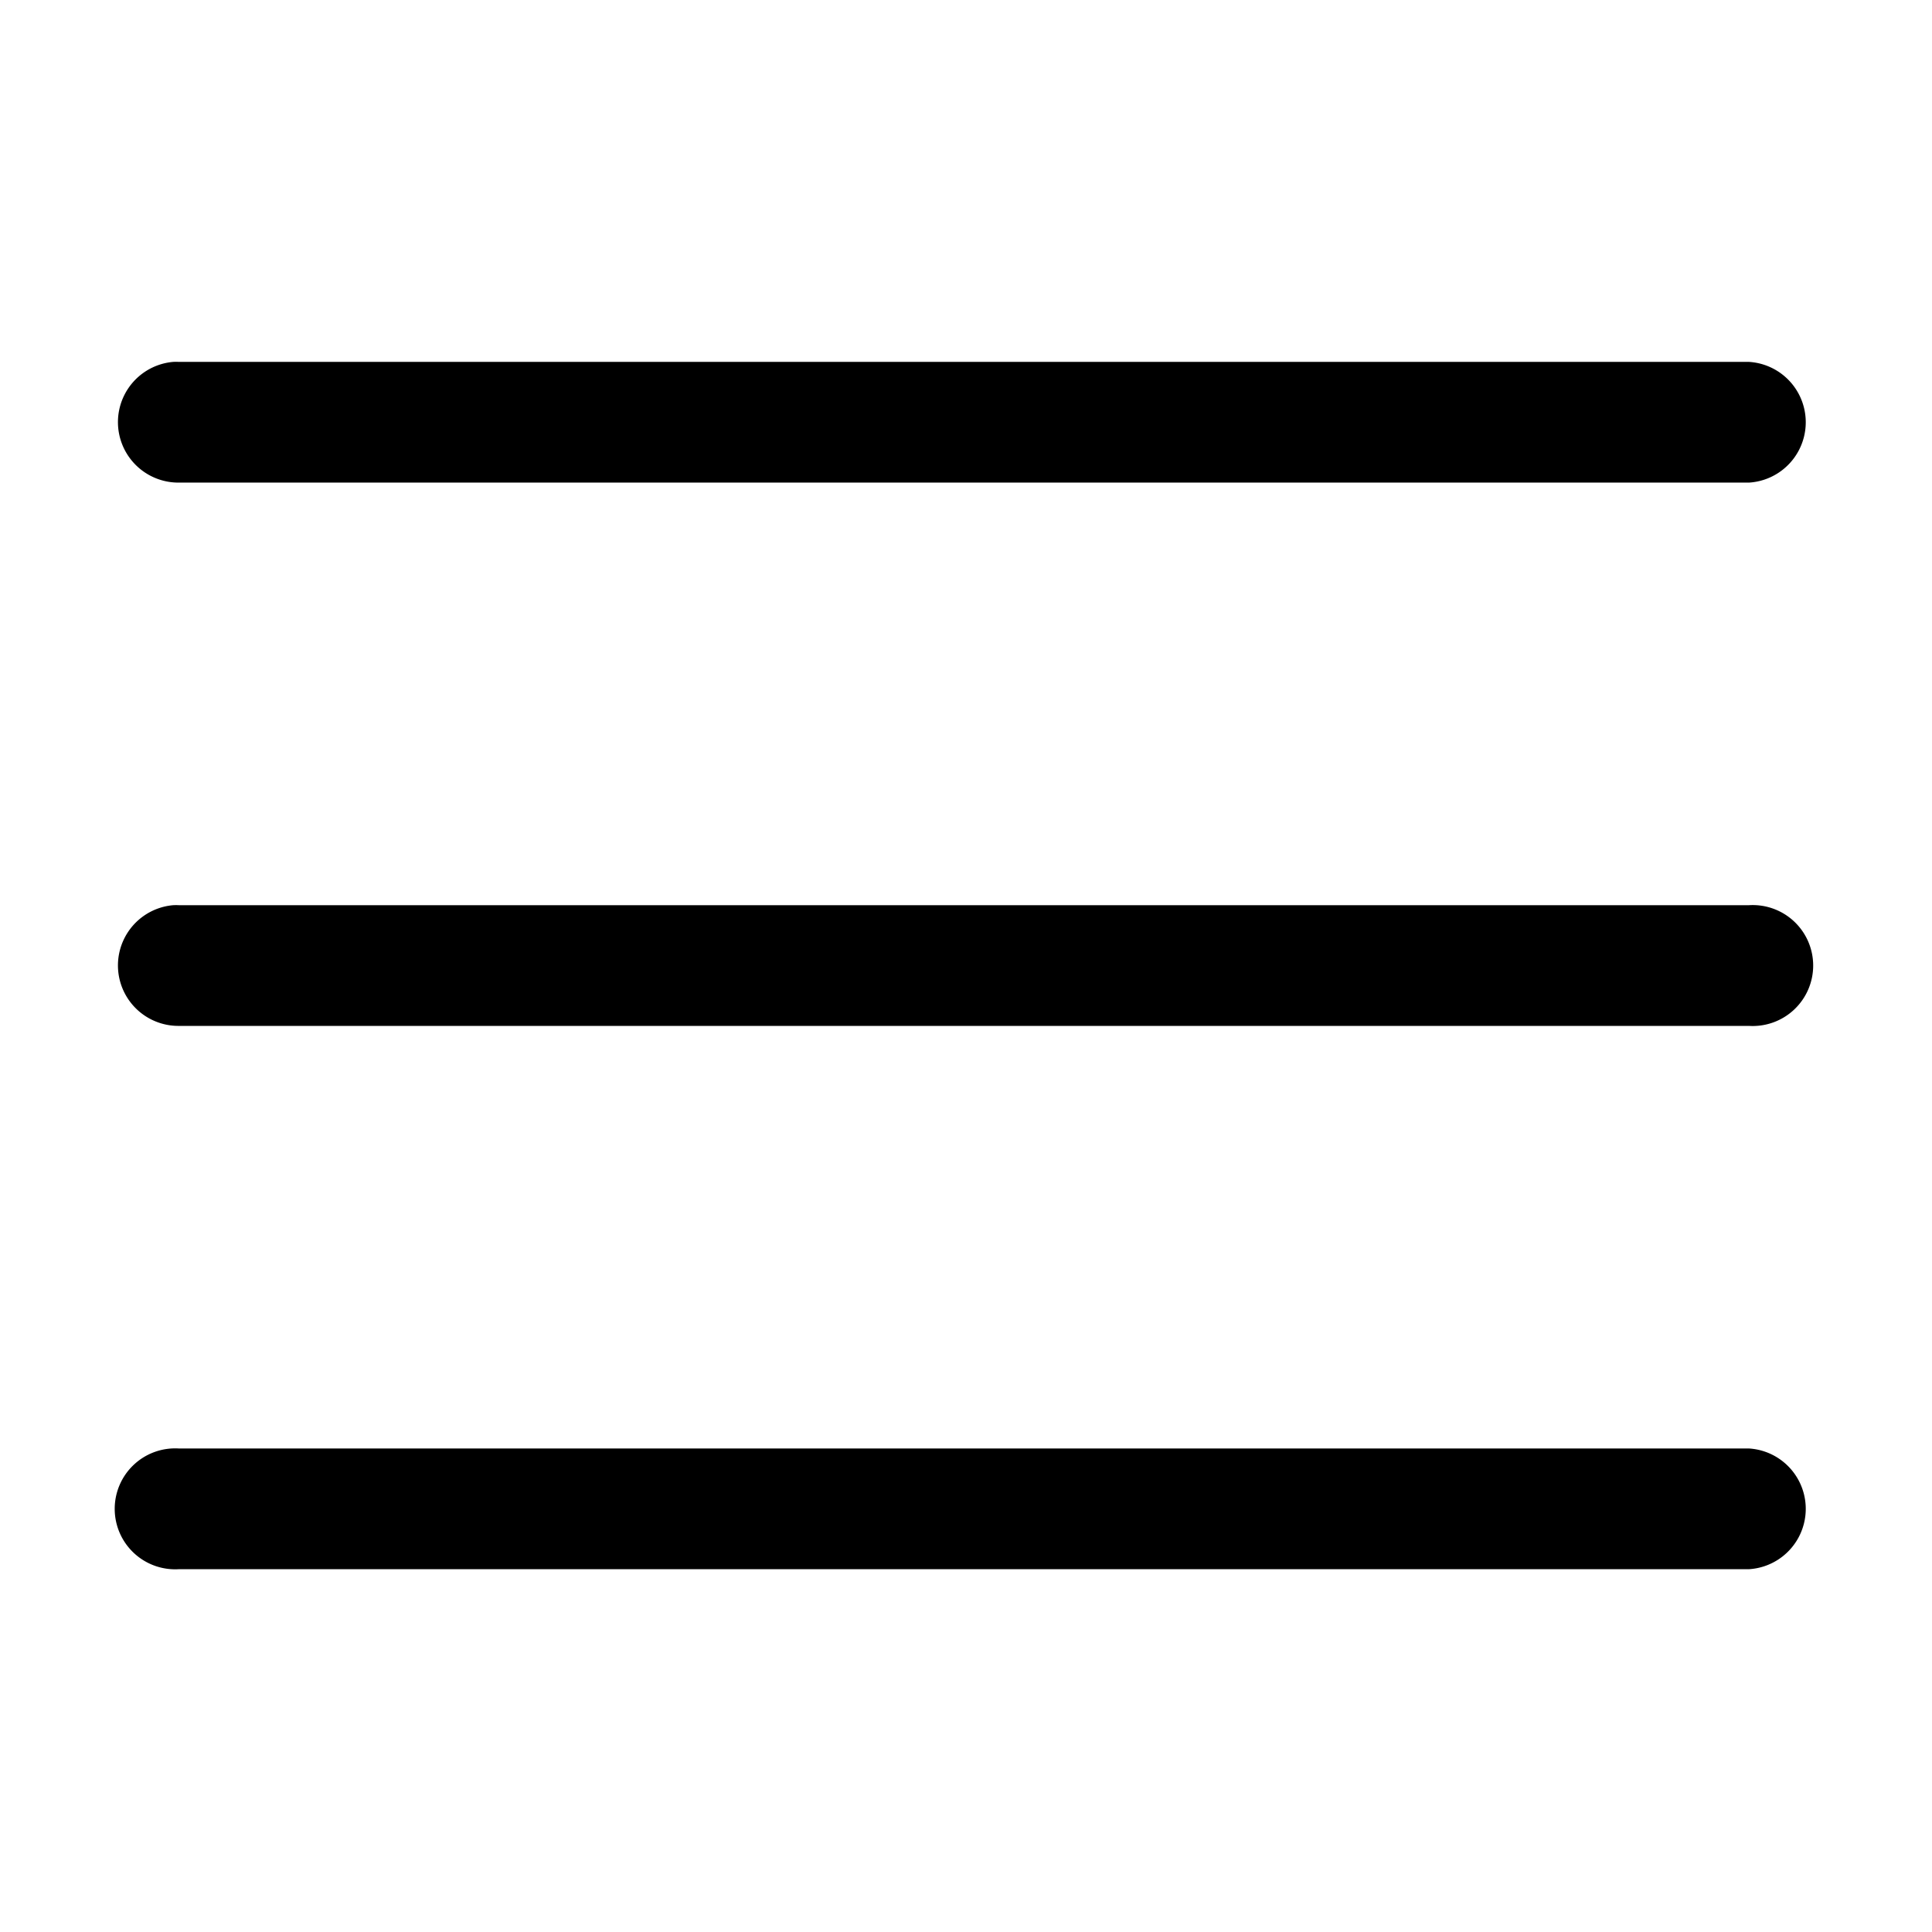 <?xml version="1.0" encoding="UTF-8"?> <svg xmlns="http://www.w3.org/2000/svg" xmlns:svg="http://www.w3.org/2000/svg" id="svg1265" height="512" viewBox="0 0 8.467 8.467" width="512"> <g id="layer1" transform="translate(0 -288.533)"> <path id="path1453" d="m.759 290.119a.265.265 0 0 0 .025.529h6.881a.265.265 0 0 0 0-.529h-6.881a.265.265 0 0 0 -.025 0zm0 2.381a.265.265 0 0 0 .025.529h6.881a.265.265 0 1 0 0-.529h-6.881a.265.265 0 0 0 -.025 0zm.025 2.381a.265.265 0 1 0 0 .529h6.881a.265.265 0 0 0 0-.529z"></path> </g> </svg> 